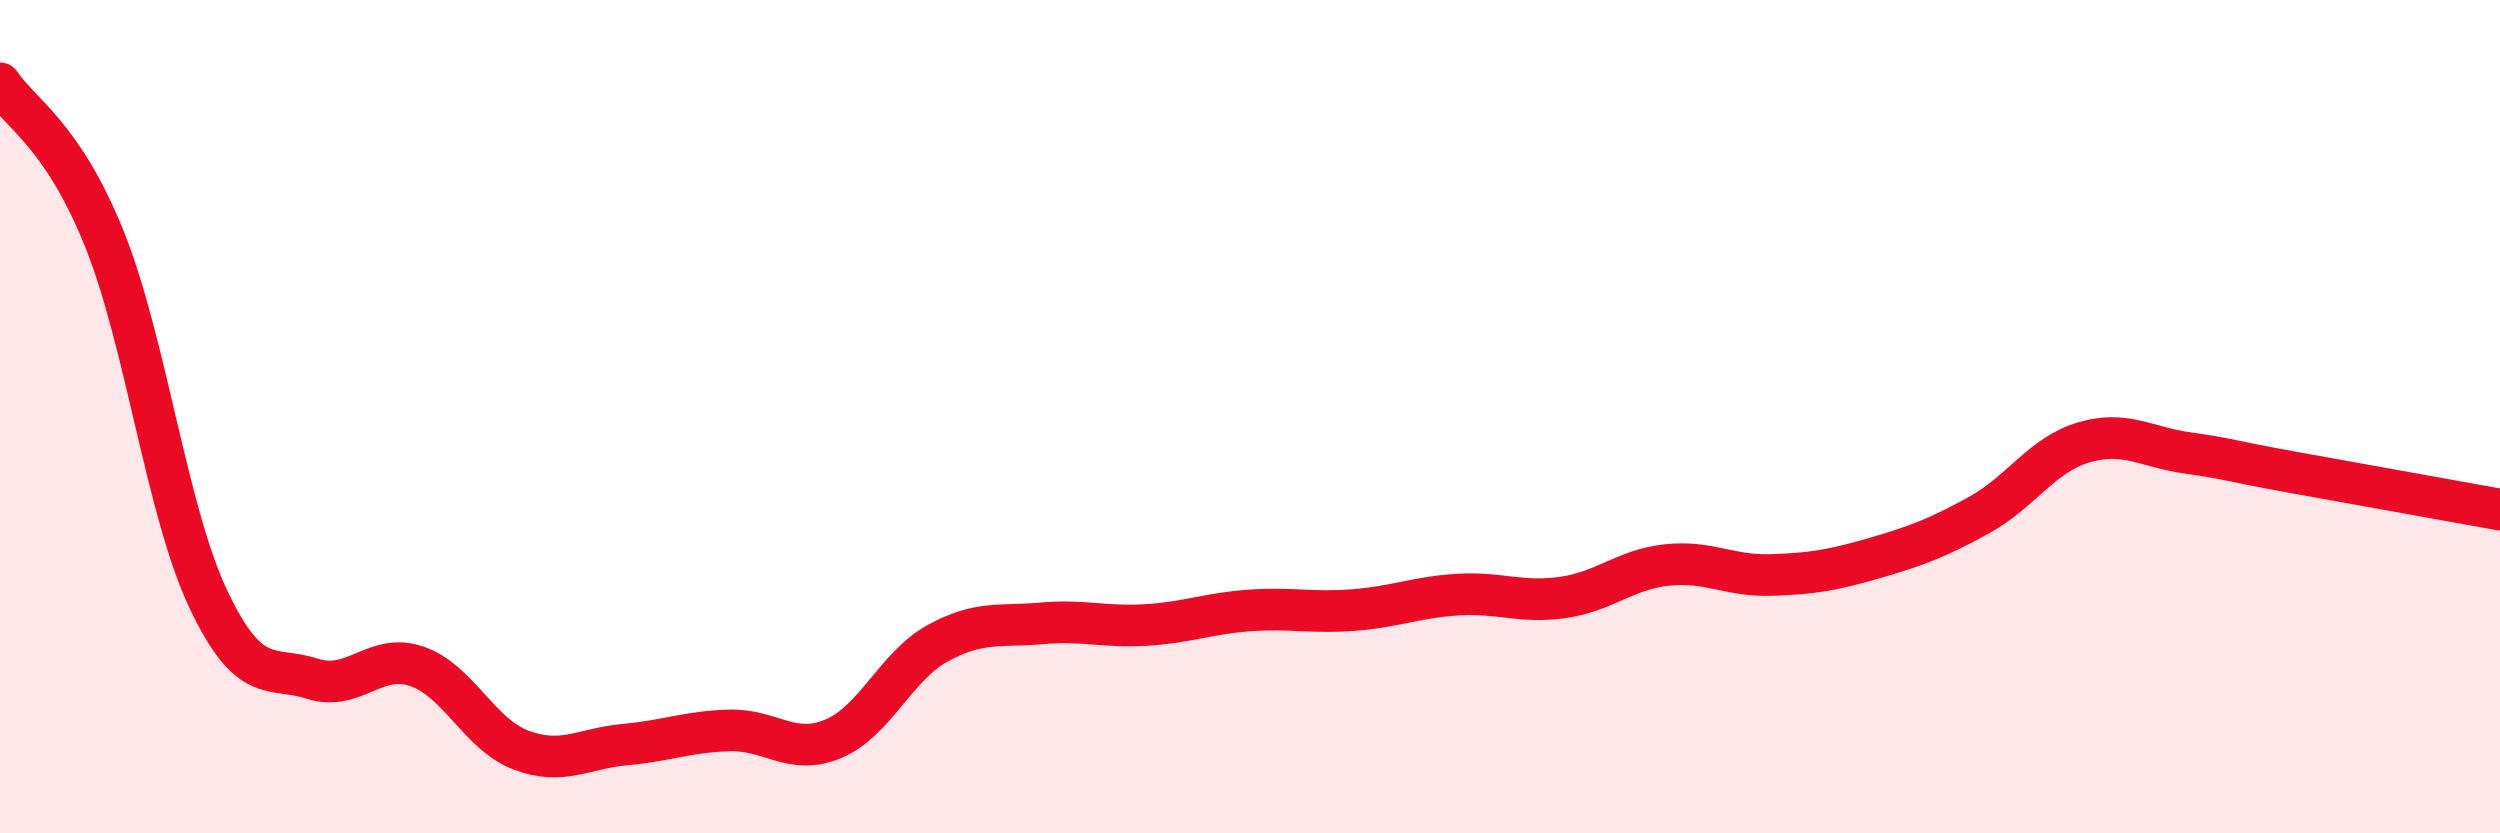 
    <svg width="60" height="20" viewBox="0 0 60 20" xmlns="http://www.w3.org/2000/svg">
      <path
        d="M 0,2 C 0.5,2.74 1.5,3.24 2.5,5.72 C 3.5,8.2 4,12.27 5,14.38 C 6,16.49 6.5,15.97 7.5,16.29 C 8.5,16.61 9,15.65 10,15.99 C 11,16.33 11.5,17.62 12.5,18 C 13.5,18.38 14,17.96 15,17.87 C 16,17.78 16.5,17.56 17.5,17.53 C 18.5,17.5 19,18.15 20,17.73 C 21,17.31 21.5,15.99 22.5,15.44 C 23.5,14.89 24,15.05 25,14.96 C 26,14.87 26.5,15.06 27.5,15 C 28.5,14.94 29,14.72 30,14.65 C 31,14.58 31.5,14.72 32.5,14.64 C 33.5,14.56 34,14.33 35,14.27 C 36,14.21 36.5,14.48 37.5,14.34 C 38.5,14.2 39,13.67 40,13.56 C 41,13.45 41.5,13.83 42.5,13.8 C 43.5,13.77 44,13.68 45,13.39 C 46,13.1 46.5,12.91 47.5,12.36 C 48.5,11.81 49,10.92 50,10.62 C 51,10.32 51.5,10.73 52.5,10.87 C 53.5,11.01 53.5,11.06 55,11.33 C 56.5,11.6 59,12.05 60,12.23L60 20L0 20Z"
        fill="#EB0A25"
        opacity="0.1"
        stroke-linecap="round"
        stroke-linejoin="round"
      />
      <path
        d="M 0,2 C 0.5,2.74 1.5,3.24 2.5,5.72 C 3.5,8.2 4,12.27 5,14.38 C 6,16.49 6.5,15.97 7.5,16.29 C 8.5,16.61 9,15.65 10,15.99 C 11,16.33 11.5,17.62 12.5,18 C 13.5,18.38 14,17.96 15,17.87 C 16,17.78 16.5,17.56 17.5,17.53 C 18.5,17.5 19,18.15 20,17.73 C 21,17.31 21.5,15.99 22.5,15.44 C 23.5,14.89 24,15.05 25,14.96 C 26,14.87 26.5,15.06 27.5,15 C 28.5,14.94 29,14.72 30,14.65 C 31,14.58 31.5,14.72 32.5,14.64 C 33.5,14.56 34,14.33 35,14.27 C 36,14.21 36.5,14.48 37.5,14.34 C 38.5,14.2 39,13.67 40,13.56 C 41,13.45 41.5,13.83 42.5,13.8 C 43.5,13.77 44,13.68 45,13.39 C 46,13.1 46.5,12.91 47.5,12.36 C 48.5,11.81 49,10.92 50,10.62 C 51,10.32 51.5,10.73 52.5,10.87 C 53.5,11.01 53.5,11.06 55,11.33 C 56.5,11.6 59,12.05 60,12.23"
        stroke="#EB0A25"
        stroke-width="1"
        fill="none"
        stroke-linecap="round"
        stroke-linejoin="round"
      />
    </svg>
  
